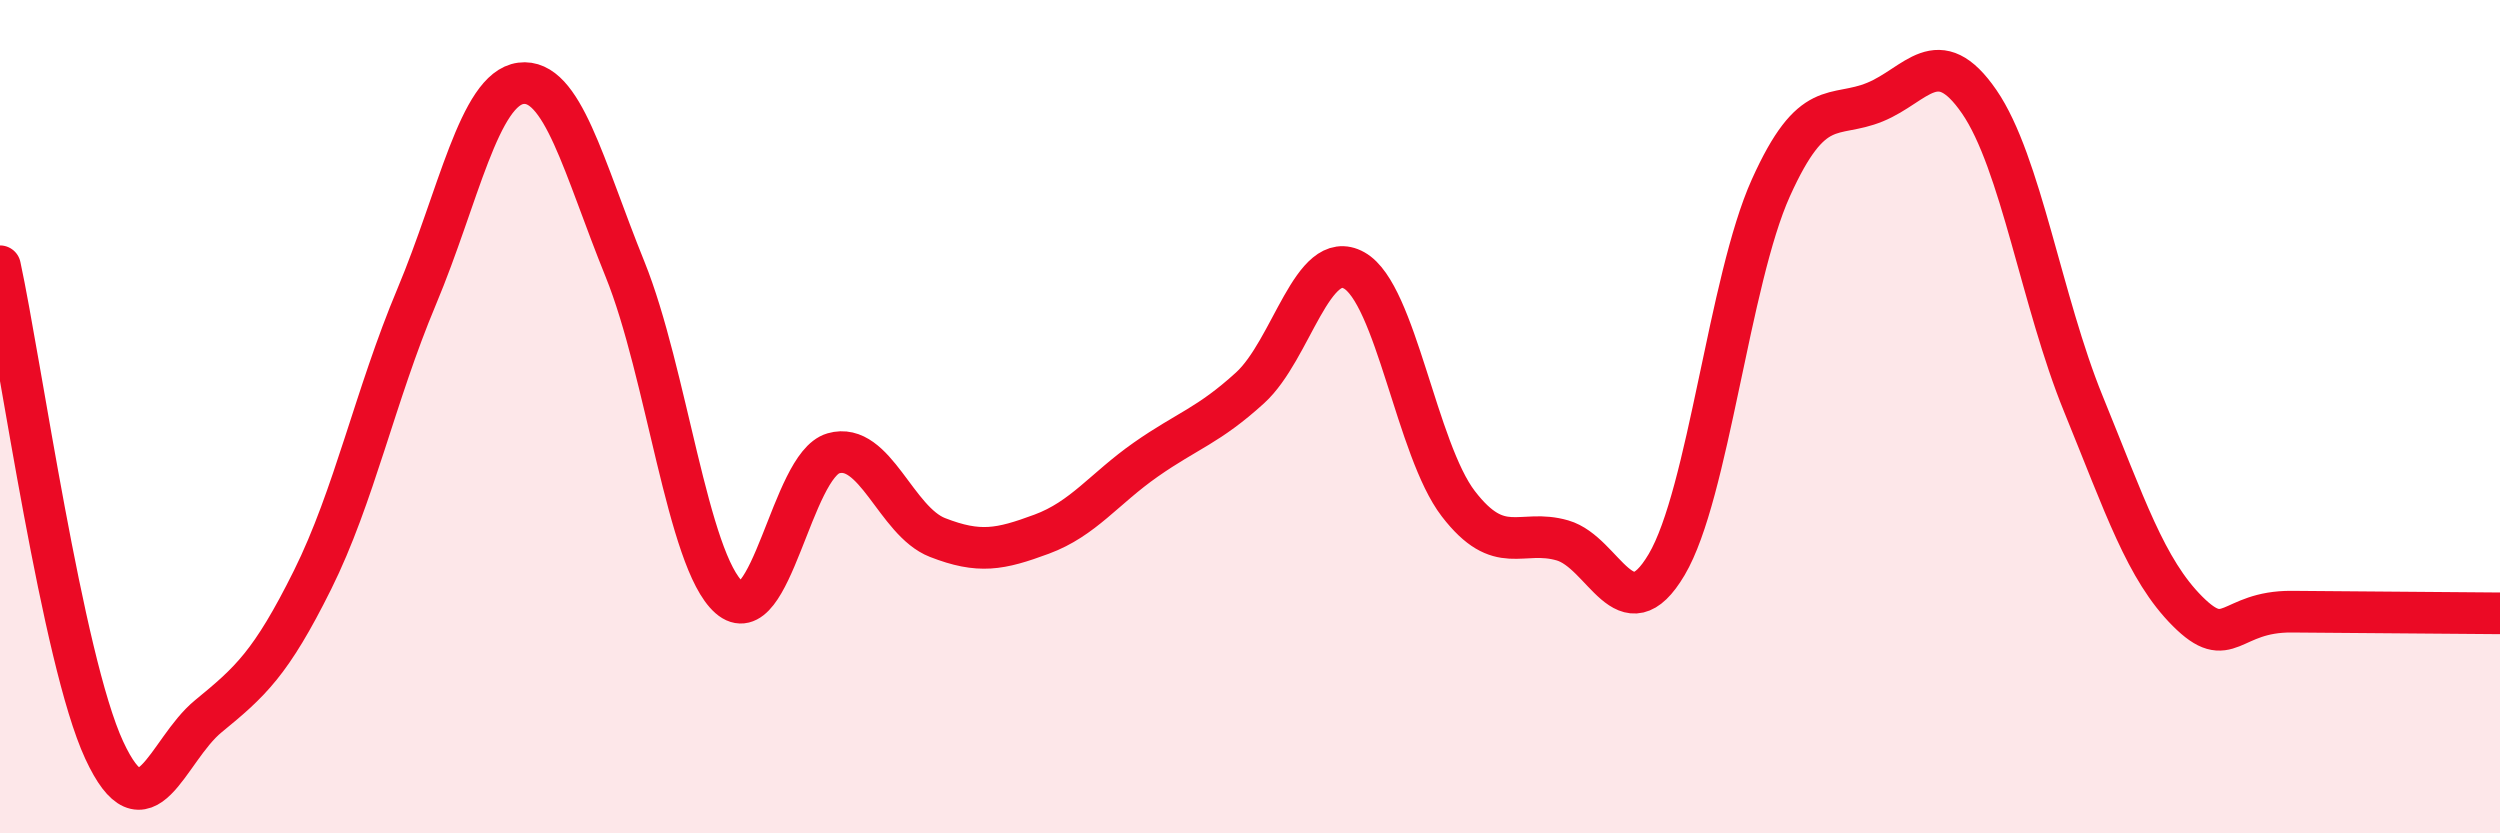 
    <svg width="60" height="20" viewBox="0 0 60 20" xmlns="http://www.w3.org/2000/svg">
      <path
        d="M 0,6.39 C 0.5,8.71 1.5,15.84 2.5,18 C 3.5,20.16 4,18.01 5,17.19 C 6,16.37 6.5,15.93 7.5,13.92 C 8.5,11.91 9,9.5 10,7.12 C 11,4.74 11.5,2.13 12.5,2 C 13.5,1.87 14,3.99 15,6.46 C 16,8.93 16.5,13.46 17.5,14.34 C 18.5,15.22 19,11.17 20,10.88 C 21,10.59 21.5,12.51 22.5,12.9 C 23.5,13.29 24,13.19 25,12.82 C 26,12.45 26.5,11.73 27.5,11.03 C 28.5,10.33 29,10.22 30,9.31 C 31,8.4 31.5,5.93 32.5,6.49 C 33.5,7.05 34,10.79 35,12.09 C 36,13.39 36.5,12.68 37.5,12.97 C 38.5,13.26 39,15.24 40,13.55 C 41,11.86 41.5,6.73 42.5,4.51 C 43.5,2.29 44,2.86 45,2.45 C 46,2.04 46.5,0.99 47.5,2.44 C 48.5,3.89 49,7.24 50,9.69 C 51,12.14 51.5,13.67 52.5,14.67 C 53.5,15.67 53.5,14.67 55,14.68 C 56.5,14.69 59,14.71 60,14.72L60 20L0 20Z"
        fill="#EB0A25"
        opacity="0.1"
        stroke-linecap="round"
        stroke-linejoin="round"
      />
      <path
        d="M 0,6.39 C 0.5,8.71 1.5,15.84 2.5,18 C 3.5,20.16 4,18.01 5,17.19 C 6,16.37 6.5,15.93 7.5,13.92 C 8.5,11.91 9,9.5 10,7.12 C 11,4.74 11.5,2.13 12.5,2 C 13.5,1.87 14,3.99 15,6.46 C 16,8.93 16.5,13.46 17.5,14.34 C 18.5,15.22 19,11.17 20,10.88 C 21,10.59 21.5,12.51 22.5,12.9 C 23.5,13.29 24,13.19 25,12.82 C 26,12.45 26.5,11.73 27.5,11.03 C 28.5,10.33 29,10.22 30,9.31 C 31,8.4 31.5,5.93 32.5,6.49 C 33.5,7.05 34,10.79 35,12.09 C 36,13.39 36.5,12.68 37.5,12.97 C 38.5,13.26 39,15.24 40,13.55 C 41,11.86 41.5,6.73 42.5,4.51 C 43.5,2.29 44,2.86 45,2.45 C 46,2.04 46.5,0.99 47.5,2.44 C 48.5,3.89 49,7.24 50,9.69 C 51,12.14 51.5,13.67 52.5,14.67 C 53.5,15.67 53.5,14.67 55,14.68 C 56.5,14.69 59,14.71 60,14.72"
        stroke="#EB0A25"
        stroke-width="1"
        fill="none"
        stroke-linecap="round"
        stroke-linejoin="round"
      />
    </svg>
  